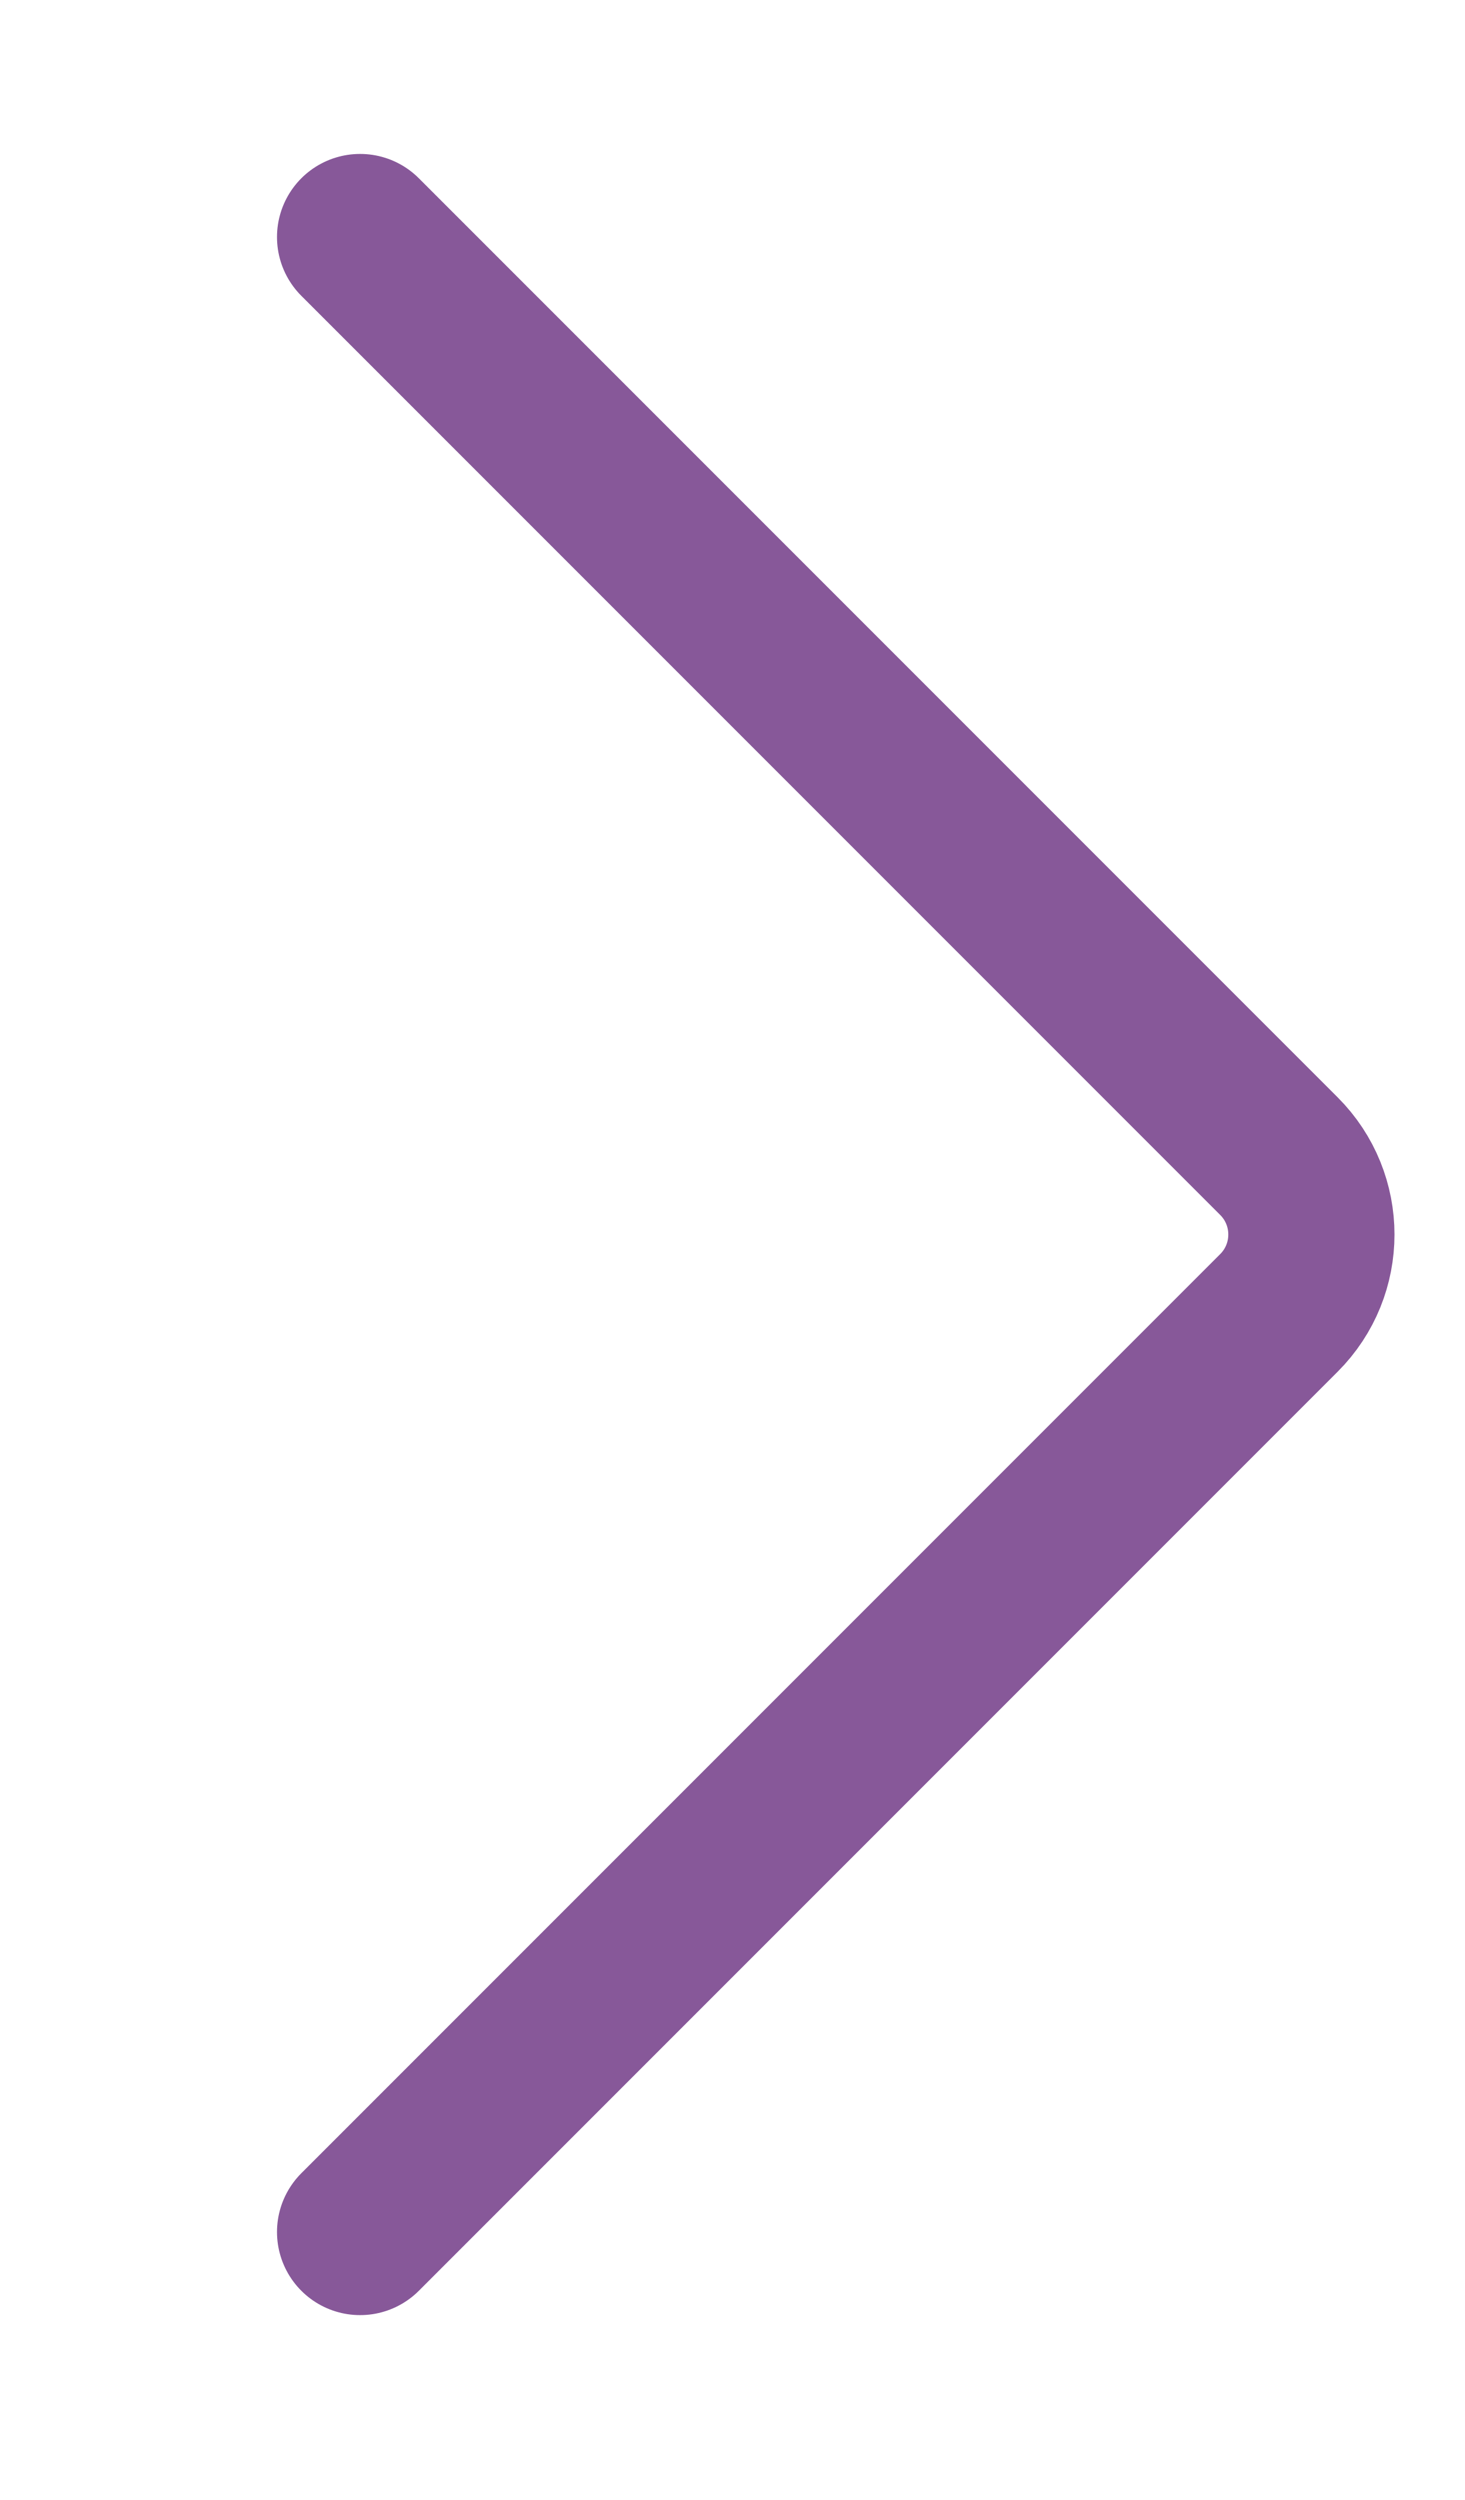 <?xml version="1.0" encoding="UTF-8"?> <svg xmlns="http://www.w3.org/2000/svg" width="34" height="58" viewBox="0 0 34 58" fill="none"><path d="M8.357 5.5L29.682 26.825C30.686 27.829 30.686 29.457 29.682 30.461L8.357 51.786" stroke="#875899" stroke-width="3.857" stroke-linecap="round"></path></svg> 